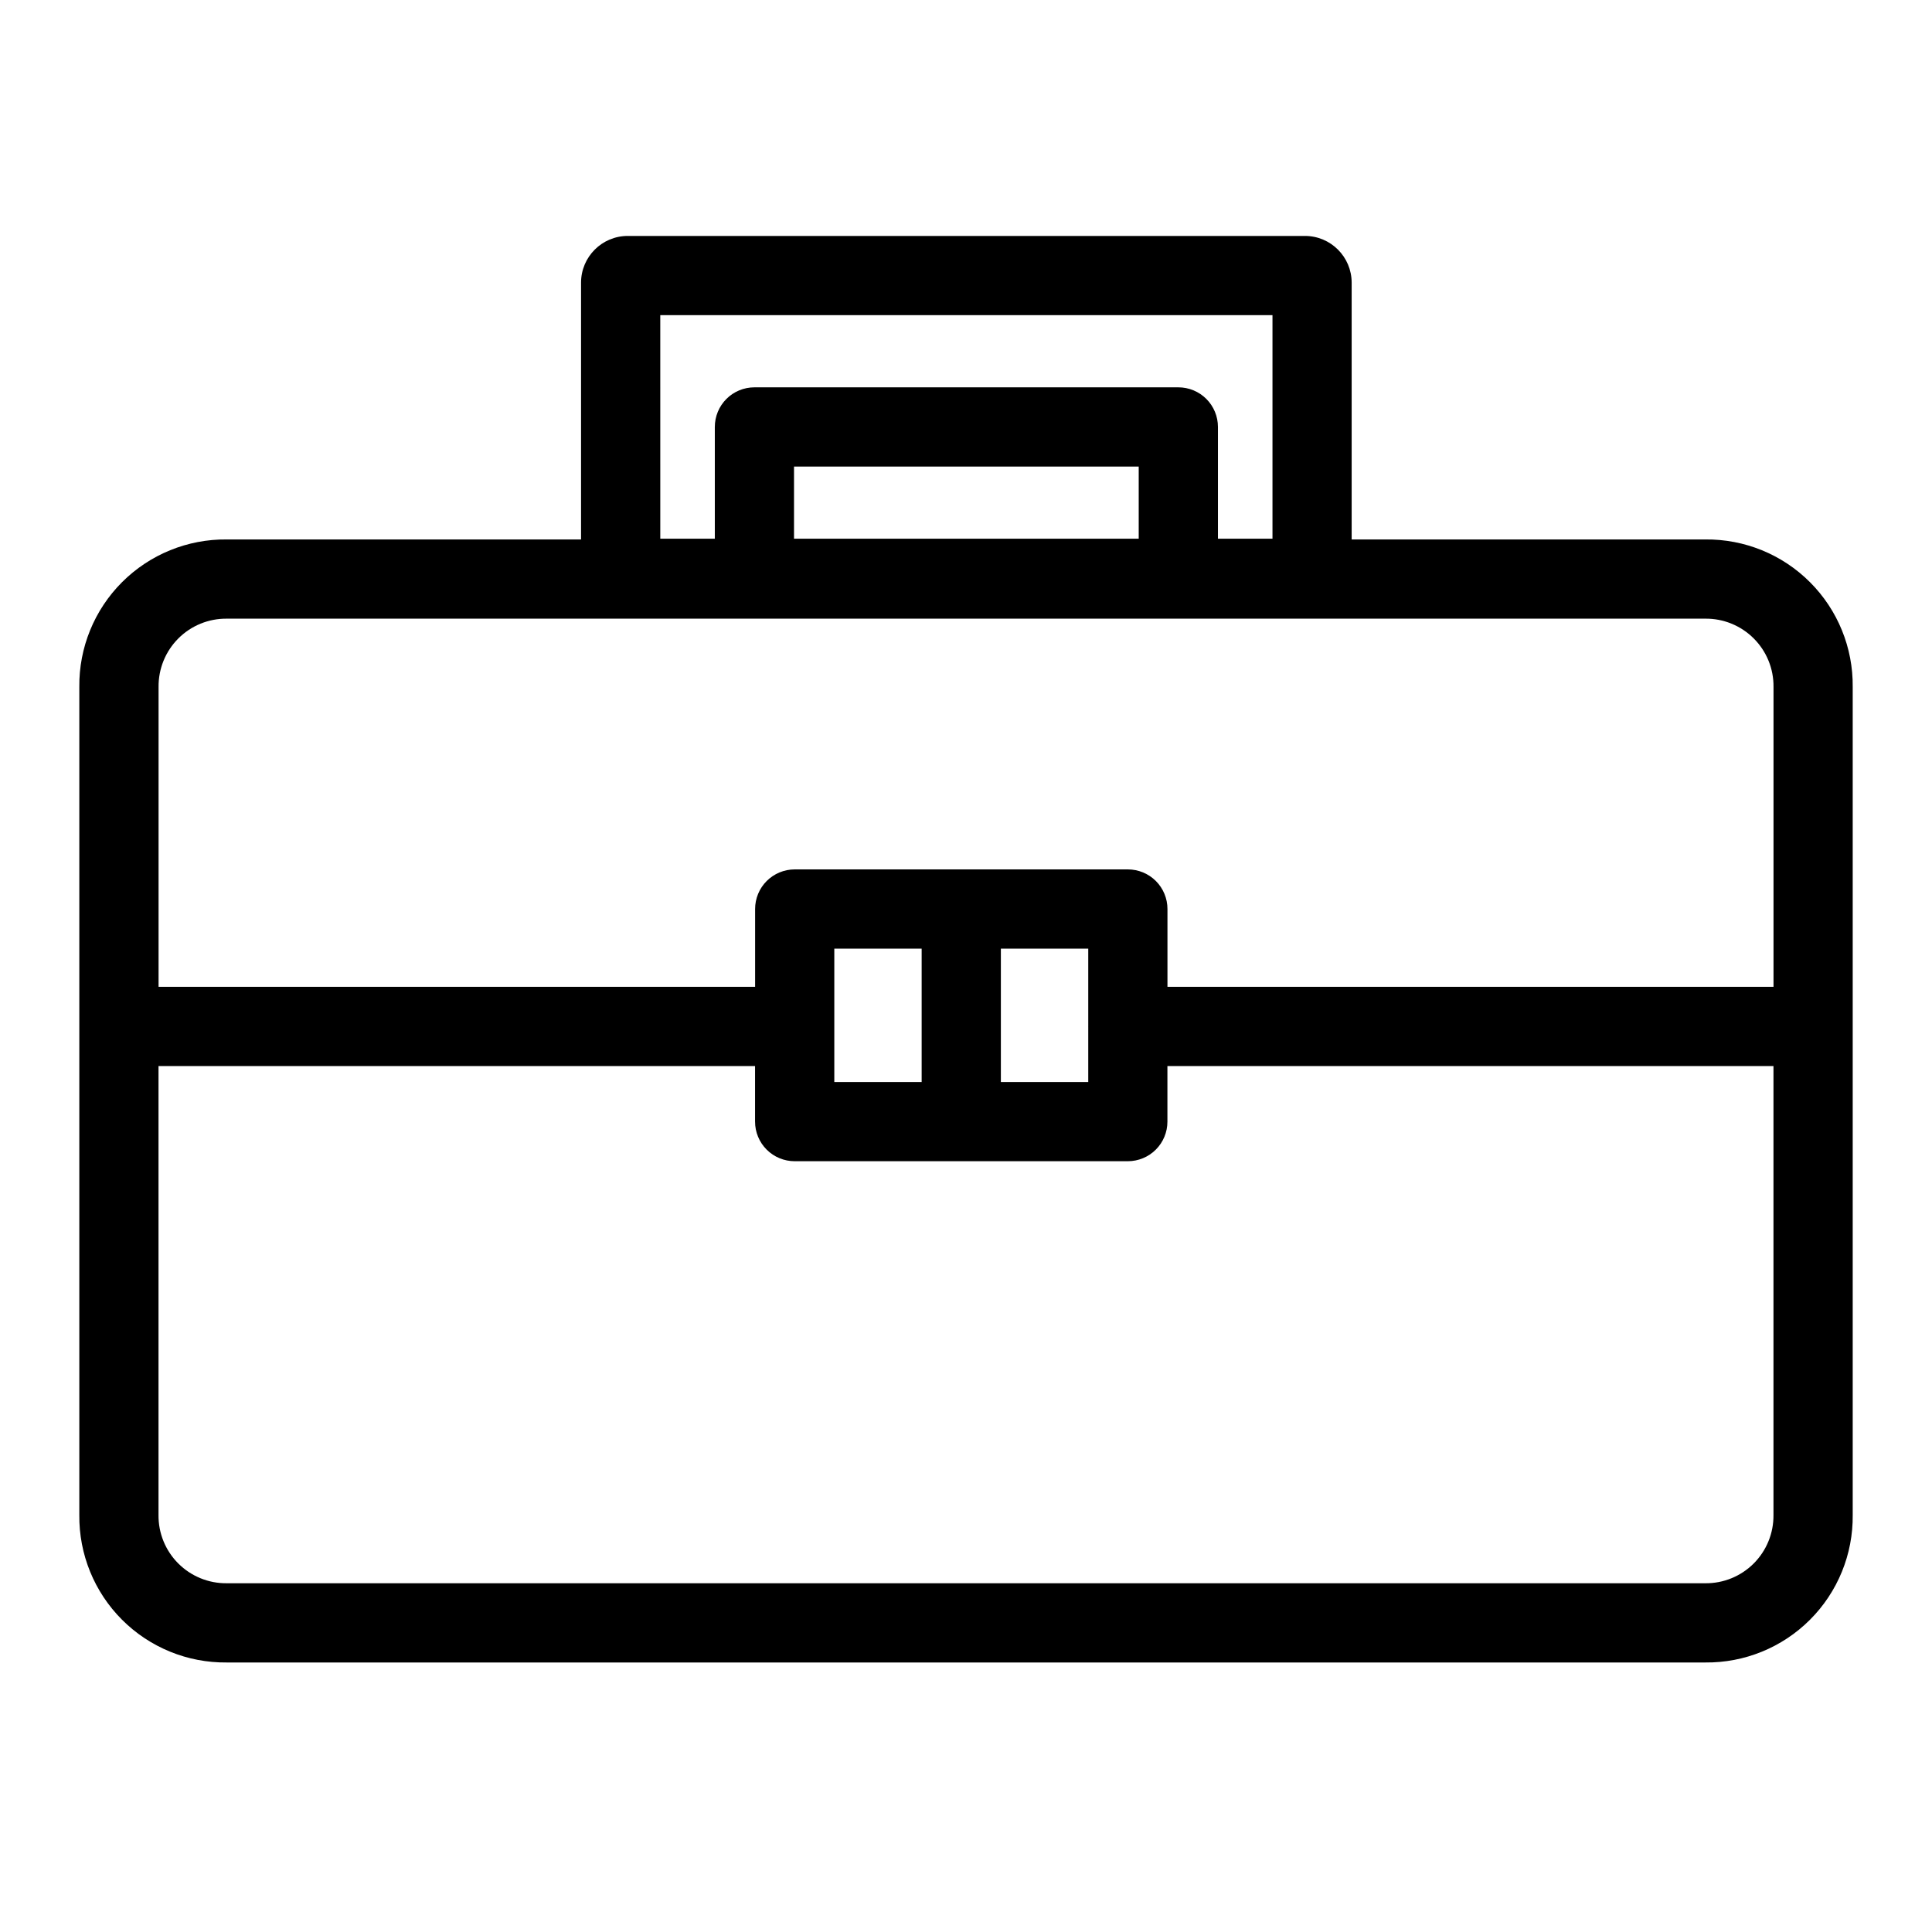 <?xml version="1.0" encoding="UTF-8"?>
<!-- Uploaded to: SVG Find, www.svgrepo.com, Generator: SVG Find Mixer Tools -->
<svg fill="#000000" width="800px" height="800px" version="1.1" viewBox="144 144 512 512" xmlns="http://www.w3.org/2000/svg">
 <path d="m595.9 286.96h-93.695v-68.059c-0.008-6.832-5.543-12.367-12.375-12.375h-179.47c-6.832 0.004-12.367 5.543-12.375 12.375v68.059h-93.879c-10.402-0.113-20.406 3.969-27.762 11.324-7.356 7.356-11.434 17.359-11.324 27.758v219.45c-0.109 10.398 3.969 20.406 11.324 27.758 7.356 7.356 17.359 11.438 27.762 11.324h391.8c10.398 0.113 20.406-3.969 27.758-11.324 7.356-7.352 11.438-17.359 11.324-27.758v-219.45c0.113-10.398-3.969-20.402-11.324-27.758-7.352-7.356-17.359-11.438-27.758-11.324zm-150.13-0.195h-91.348v-19.125h91.348zm-126.79-59.246h162.24v59.246h-14.453v-29.621c0-2.785-1.105-5.457-3.074-7.426s-4.641-3.074-7.422-3.07h-112.34c-2.785 0-5.457 1.105-7.426 3.074-1.965 1.969-3.07 4.637-3.07 7.422v29.621h-14.453zm-114.87 80.434h391.8c4.812-0.055 9.445 1.836 12.848 5.242 3.406 3.402 5.297 8.035 5.242 12.848v79.469h-160.61v-20.613c0.004-2.781-1.102-5.453-3.07-7.422s-4.641-3.074-7.426-3.074h-88.285c-2.785 0-5.457 1.105-7.426 3.074s-3.074 4.641-3.07 7.422v20.613h-158.09v-79.469c-0.051-4.812 1.84-9.445 5.242-12.848 3.402-3.406 8.035-5.293 12.852-5.242zm160.99 122.79v-35.344h23.148v35.344zm44.141-35.344h23.156v20.562l-0.012 0.051 0.012 0.051v14.68h-23.156zm186.66 168.18h-391.8c-4.816 0.055-9.449-1.836-12.852-5.242-3.406-3.402-5.293-8.035-5.242-12.848v-118.98h158.09v14.73h0.004c-0.004 2.785 1.102 5.453 3.07 7.422s4.641 3.074 7.426 3.074h88.289-0.004c2.785 0 5.457-1.105 7.426-3.074s3.074-4.637 3.07-7.422v-14.73h160.61v118.98c0.055 4.812-1.836 9.445-5.238 12.852-3.406 3.402-8.039 5.293-12.852 5.238z"/>
</svg>